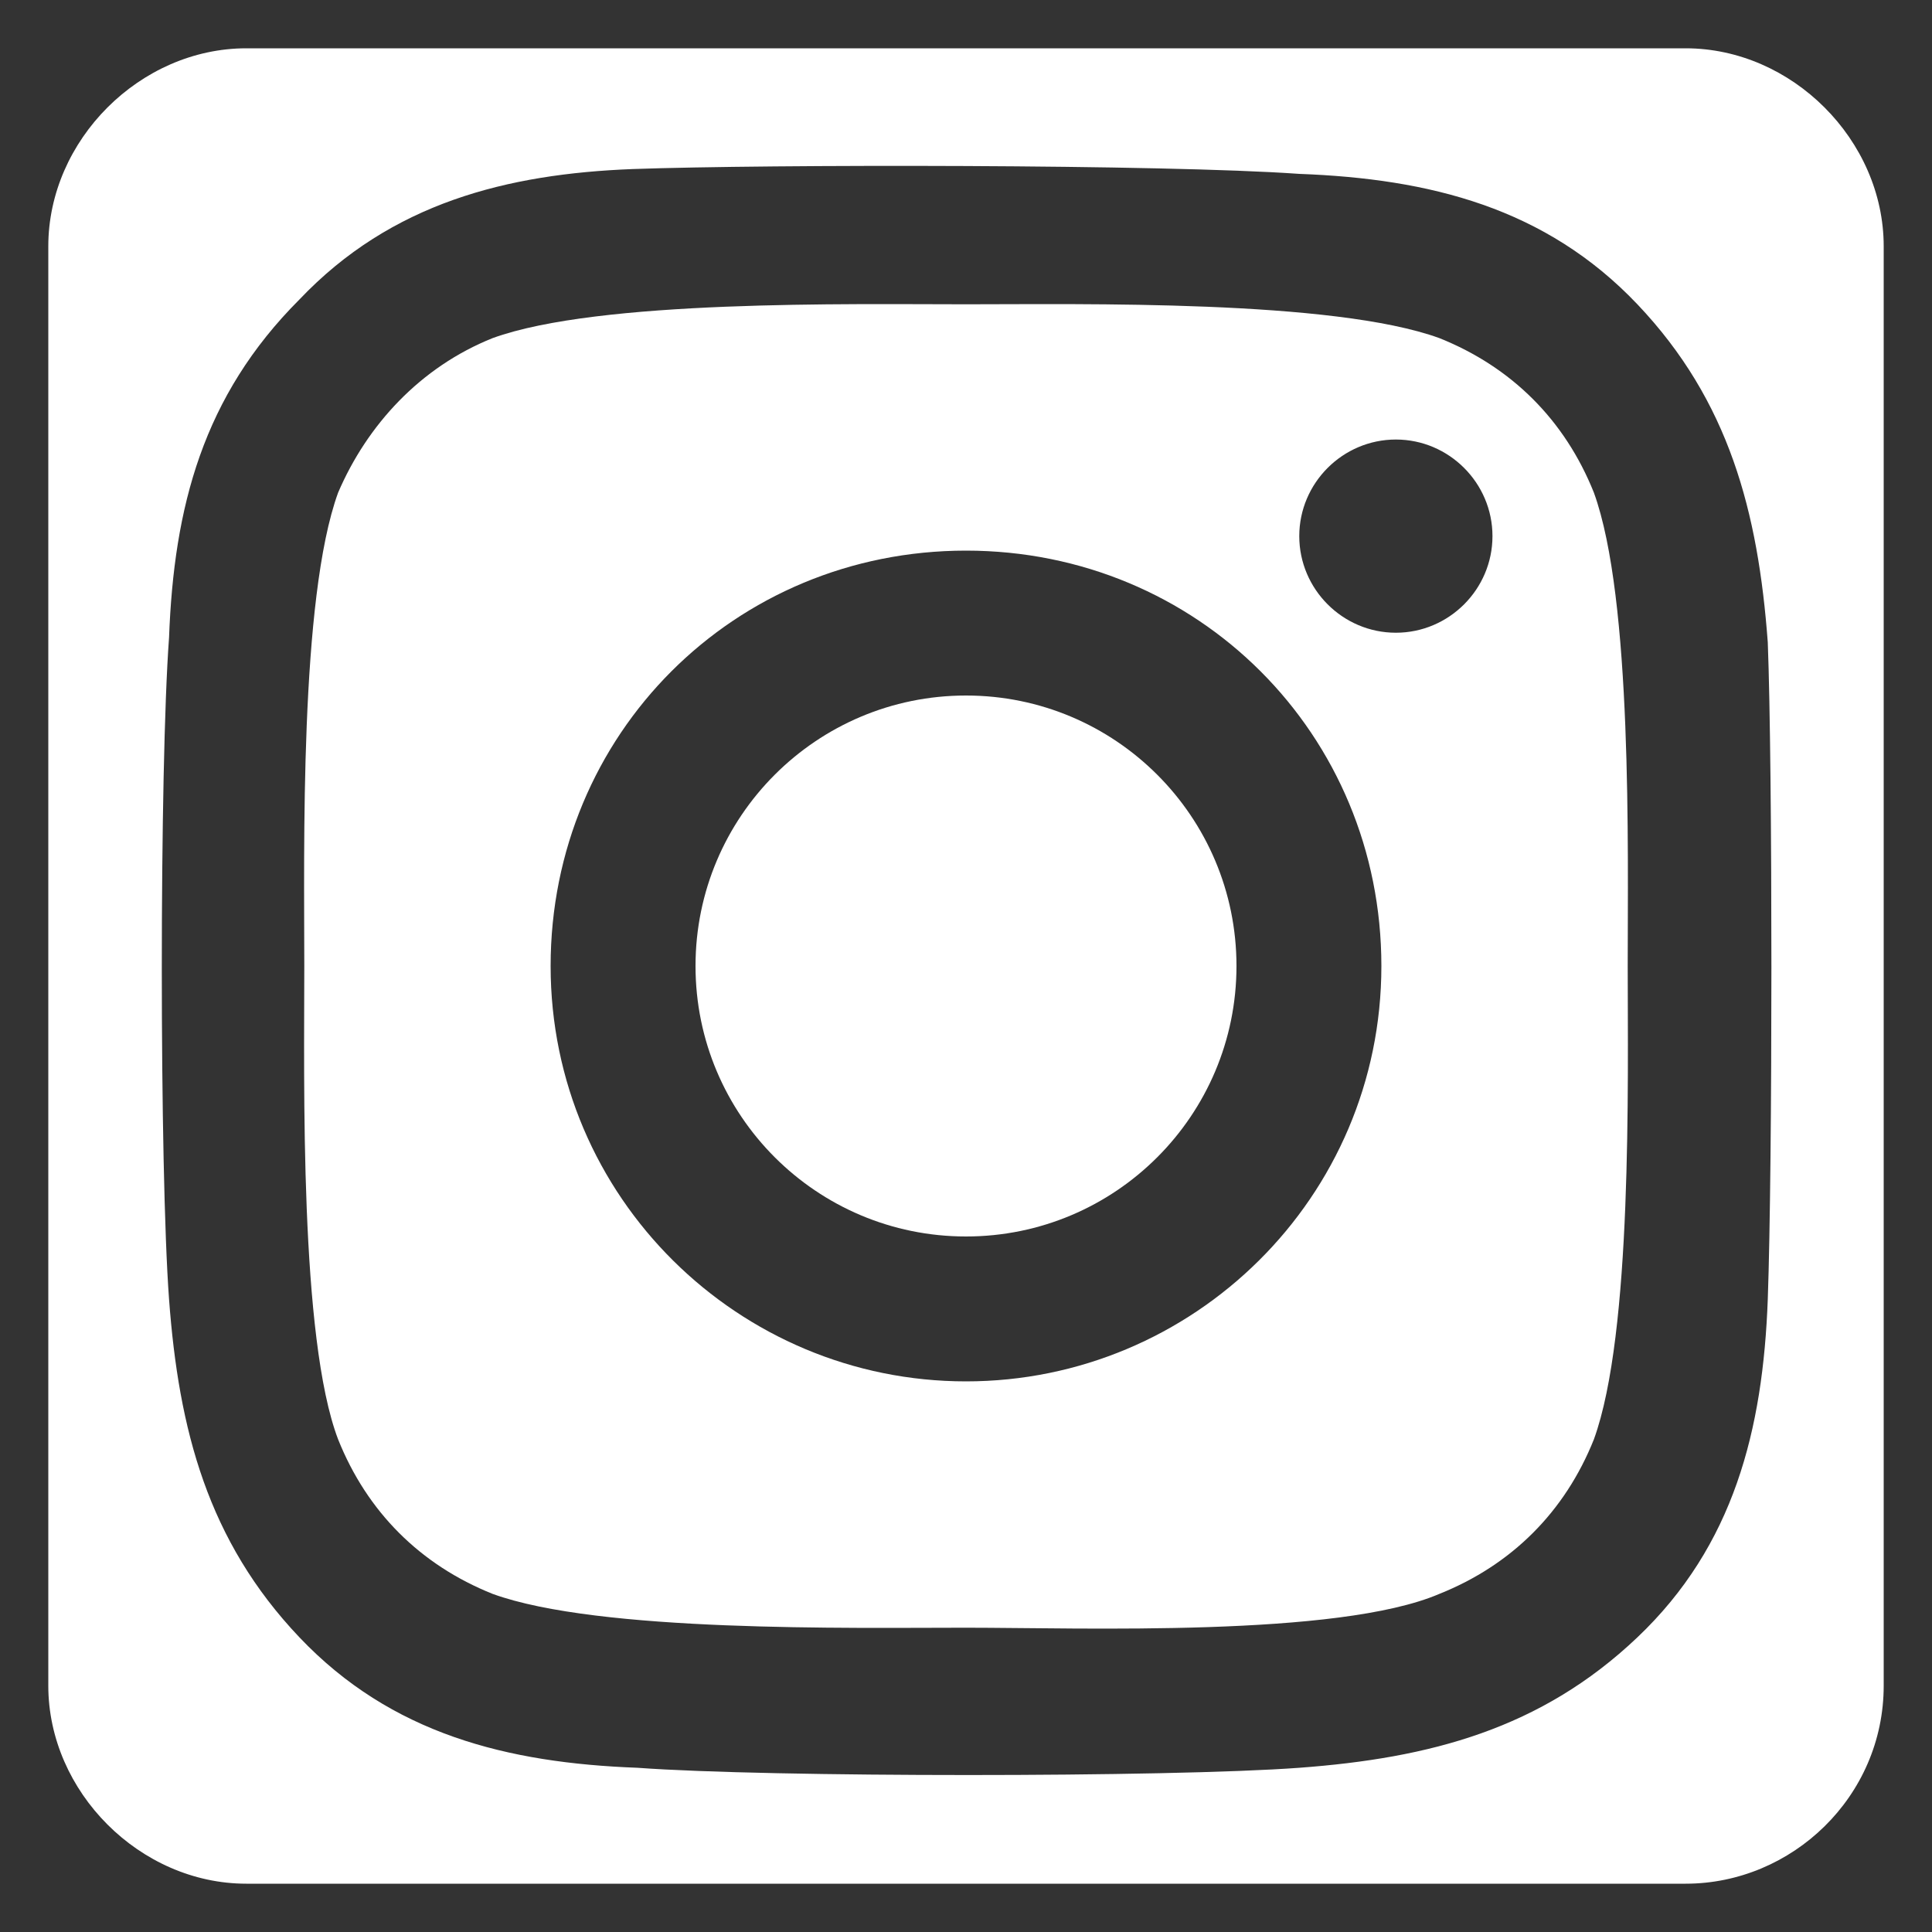 <?xml version="1.0" encoding="utf-8"?>
<!-- Generator: Adobe Illustrator 27.7.0, SVG Export Plug-In . SVG Version: 6.00 Build 0)  -->
<svg version="1.1" id="Layer_1" xmlns="http://www.w3.org/2000/svg" xmlns:xlink="http://www.w3.org/1999/xlink" x="0px" y="0px"
	 viewBox="0 0 40 40" style="enable-background:new 0 0 40 40;" xml:space="preserve">
<rect x="0" y="0" width="40" height="40" fill="#333333" stroke="none"/>
<style type="text/css">
	.st0{fill:#FFFFFF;}
</style>
<g>
	<circle class="st0" cx="20" cy="20" r="5.6"/>
	<path class="st0" d="M33,10.2c-0.6-1.5-1.7-2.6-3.2-3.2c-2.2-0.8-7.4-0.7-9.8-0.7S12.4,6.2,10.2,7C8.7,7.6,7.6,8.8,7,10.2
		c-0.8,2.2-0.7,7.4-0.7,9.8S6.2,27.7,7,29.8c0.6,1.5,1.7,2.6,3.2,3.2c2.2,0.8,7.4,0.7,9.8,0.7s7.7,0.2,9.8-0.7
		c1.5-0.6,2.6-1.7,3.2-3.2c0.8-2.2,0.7-7.4,0.7-9.8S33.8,12.4,33,10.2z M20,28.6c-4.7,0-8.6-3.8-8.6-8.6s3.8-8.6,8.6-8.6
		s8.6,3.8,8.6,8.6S24.7,28.6,20,28.6z M28.9,13.1c-1.1,0-2-0.9-2-2c0-1.1,0.9-2,2-2c1.1,0,2,0.9,2,2C30.9,12.2,30,13.1,28.9,13.1z"
		/>
	<path class="st0" d="M34.9,1H5.1C2.9,1,1,2.9,1,5.1v29.8C1,37.1,2.9,39,5.1,39h29.8c2.2,0,4.1-1.8,4.1-4.1V5.1
		C39,2.9,37.1,1,34.9,1z M36.6,26.9c-0.1,2.7-0.7,5.1-2.7,7c-2,1.9-4.3,2.5-7,2.7c-2.7,0.2-11,0.2-13.7,0c-2.7-0.1-5.1-0.7-7-2.7
		c-1.9-2-2.5-4.3-2.7-7c-0.2-2.7-0.2-11,0-13.7c0.1-2.7,0.7-5,2.7-7c1.9-2,4.3-2.6,6.9-2.7c2.8-0.1,11-0.1,13.8,0.1
		c2.7,0.1,5.1,0.7,7,2.7c1.9,2,2.5,4.3,2.7,7C36.7,15.9,36.7,24.1,36.6,26.9z"/>
</g>
</svg>
